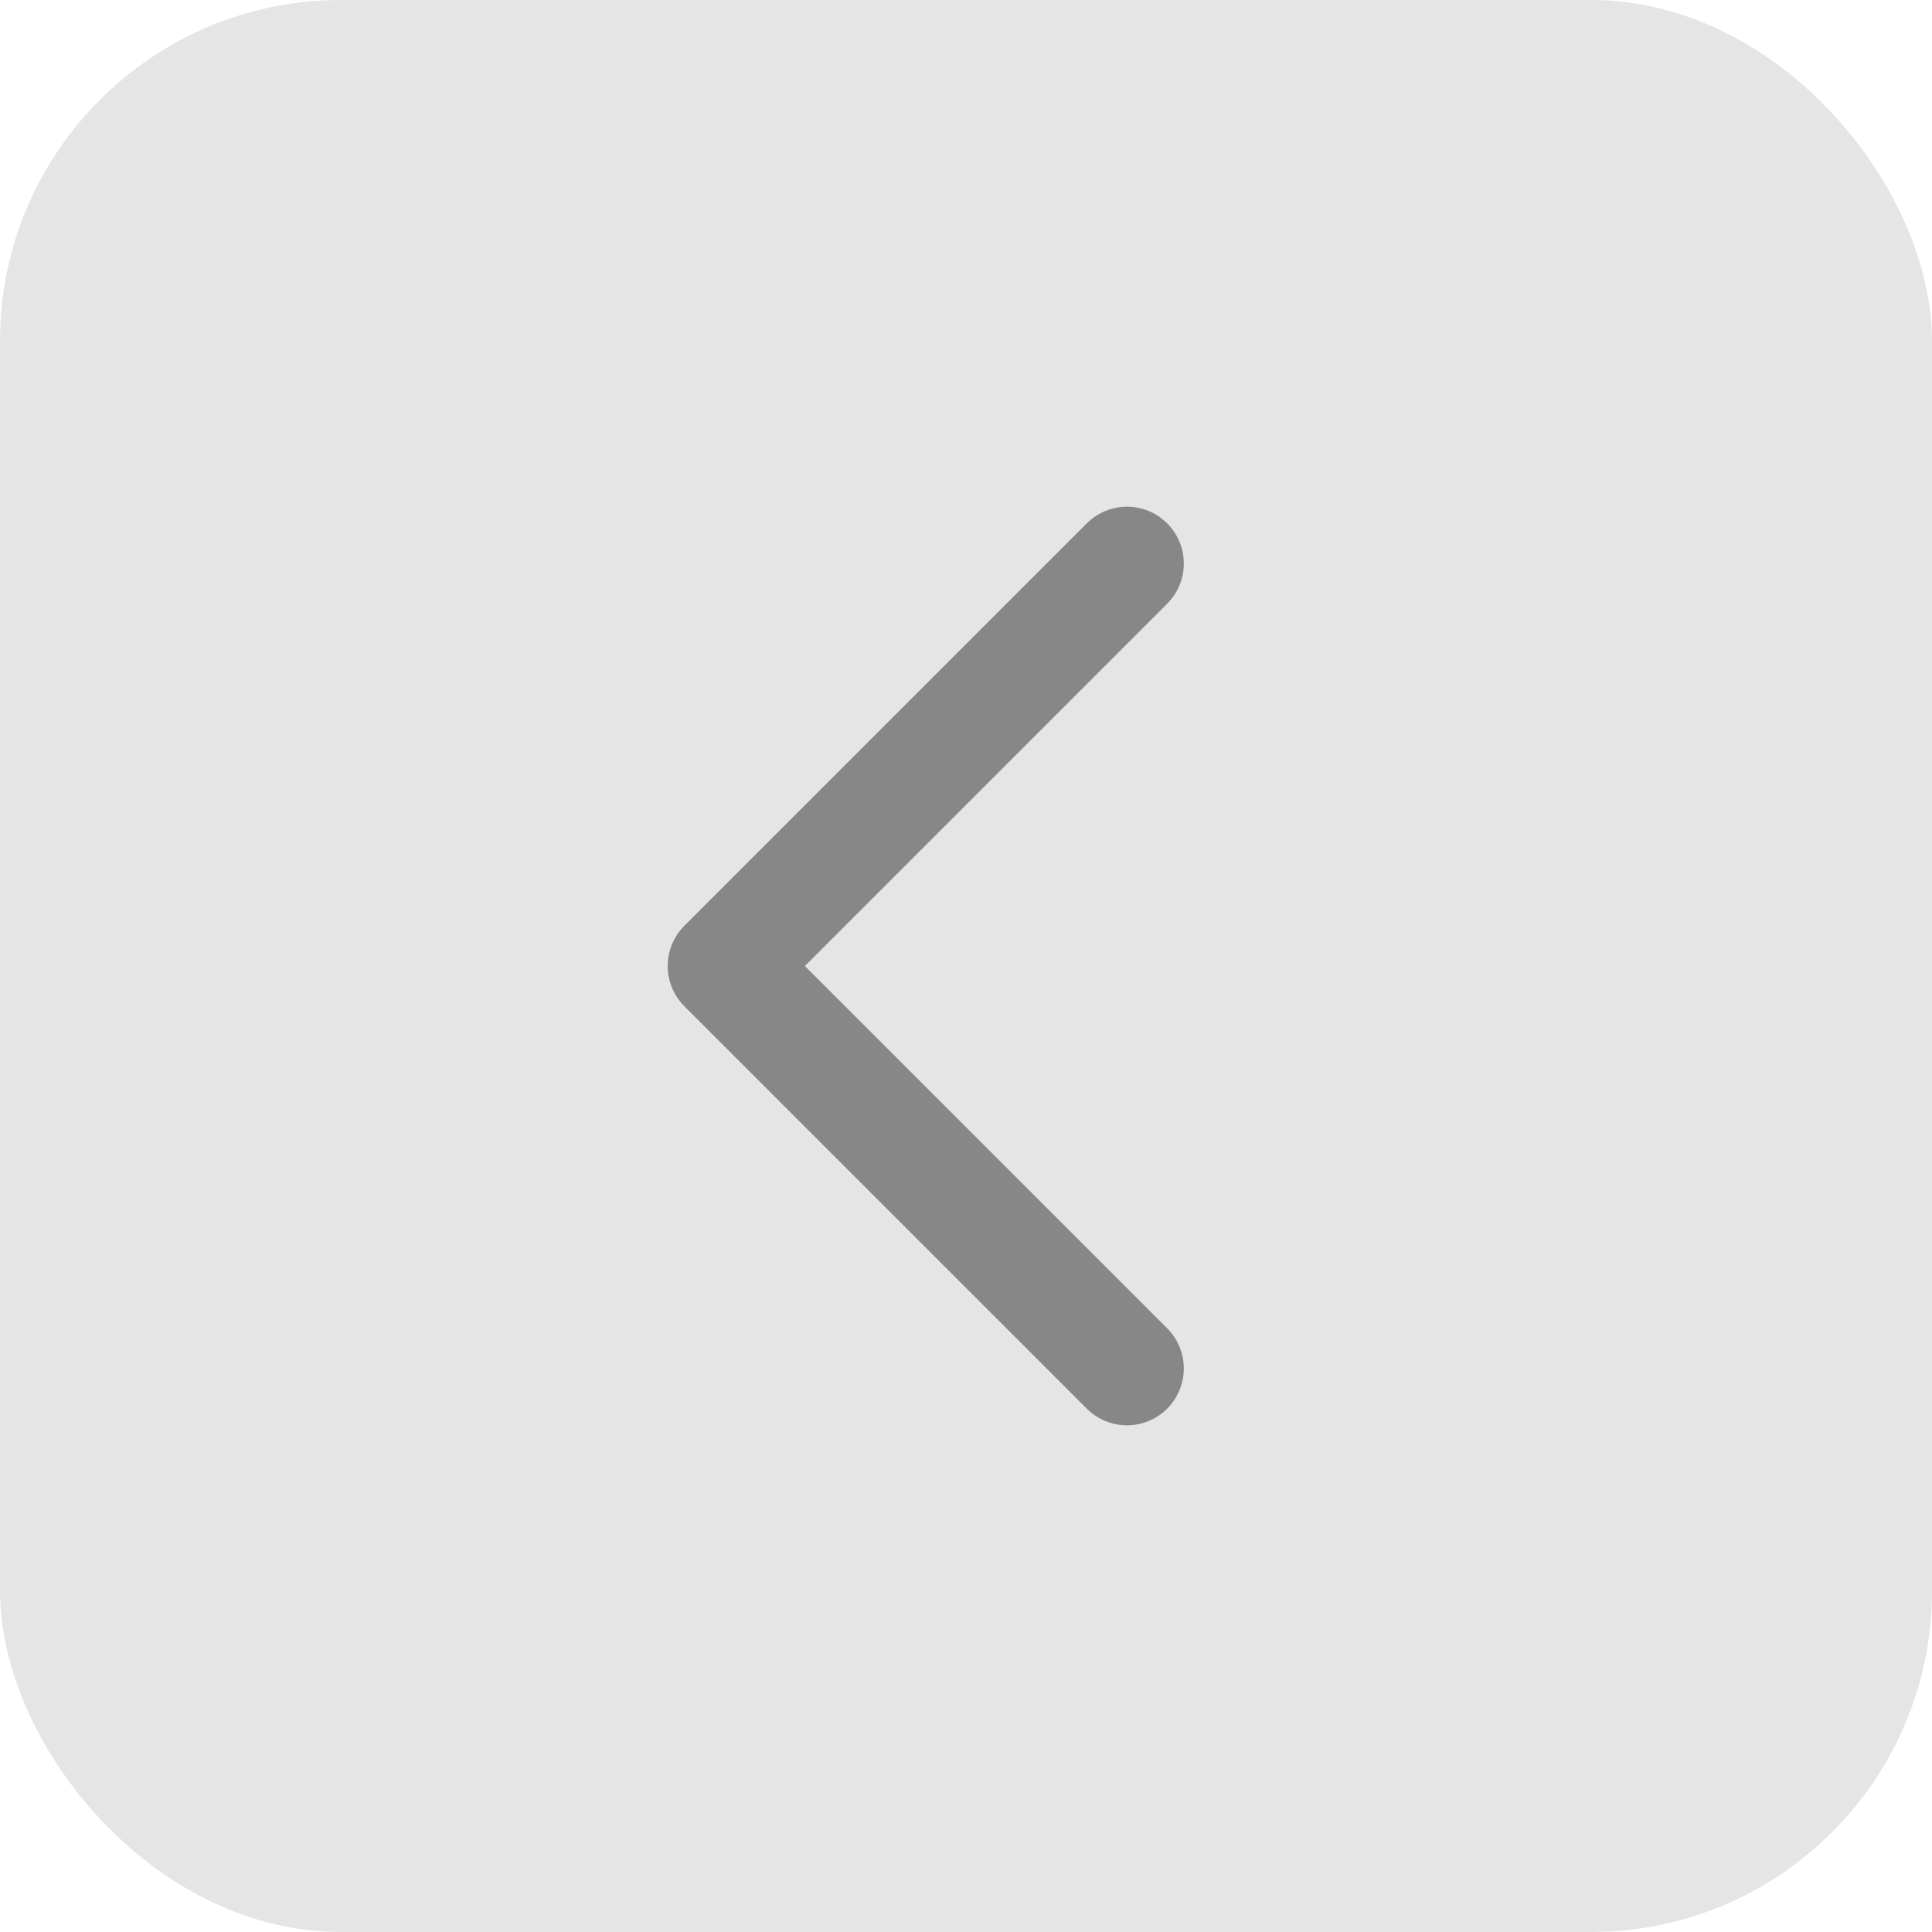<?xml version="1.0" encoding="UTF-8"?> <svg xmlns="http://www.w3.org/2000/svg" width="34" height="34" viewBox="0 0 34 34" fill="none"><rect width="34" height="34" rx="6" fill="#E5E5E5"></rect><path d="M19.833 9.917L12.75 17L19.833 24.083" stroke="#878787" stroke-width="2" stroke-linecap="round" stroke-linejoin="round"></path></svg> 